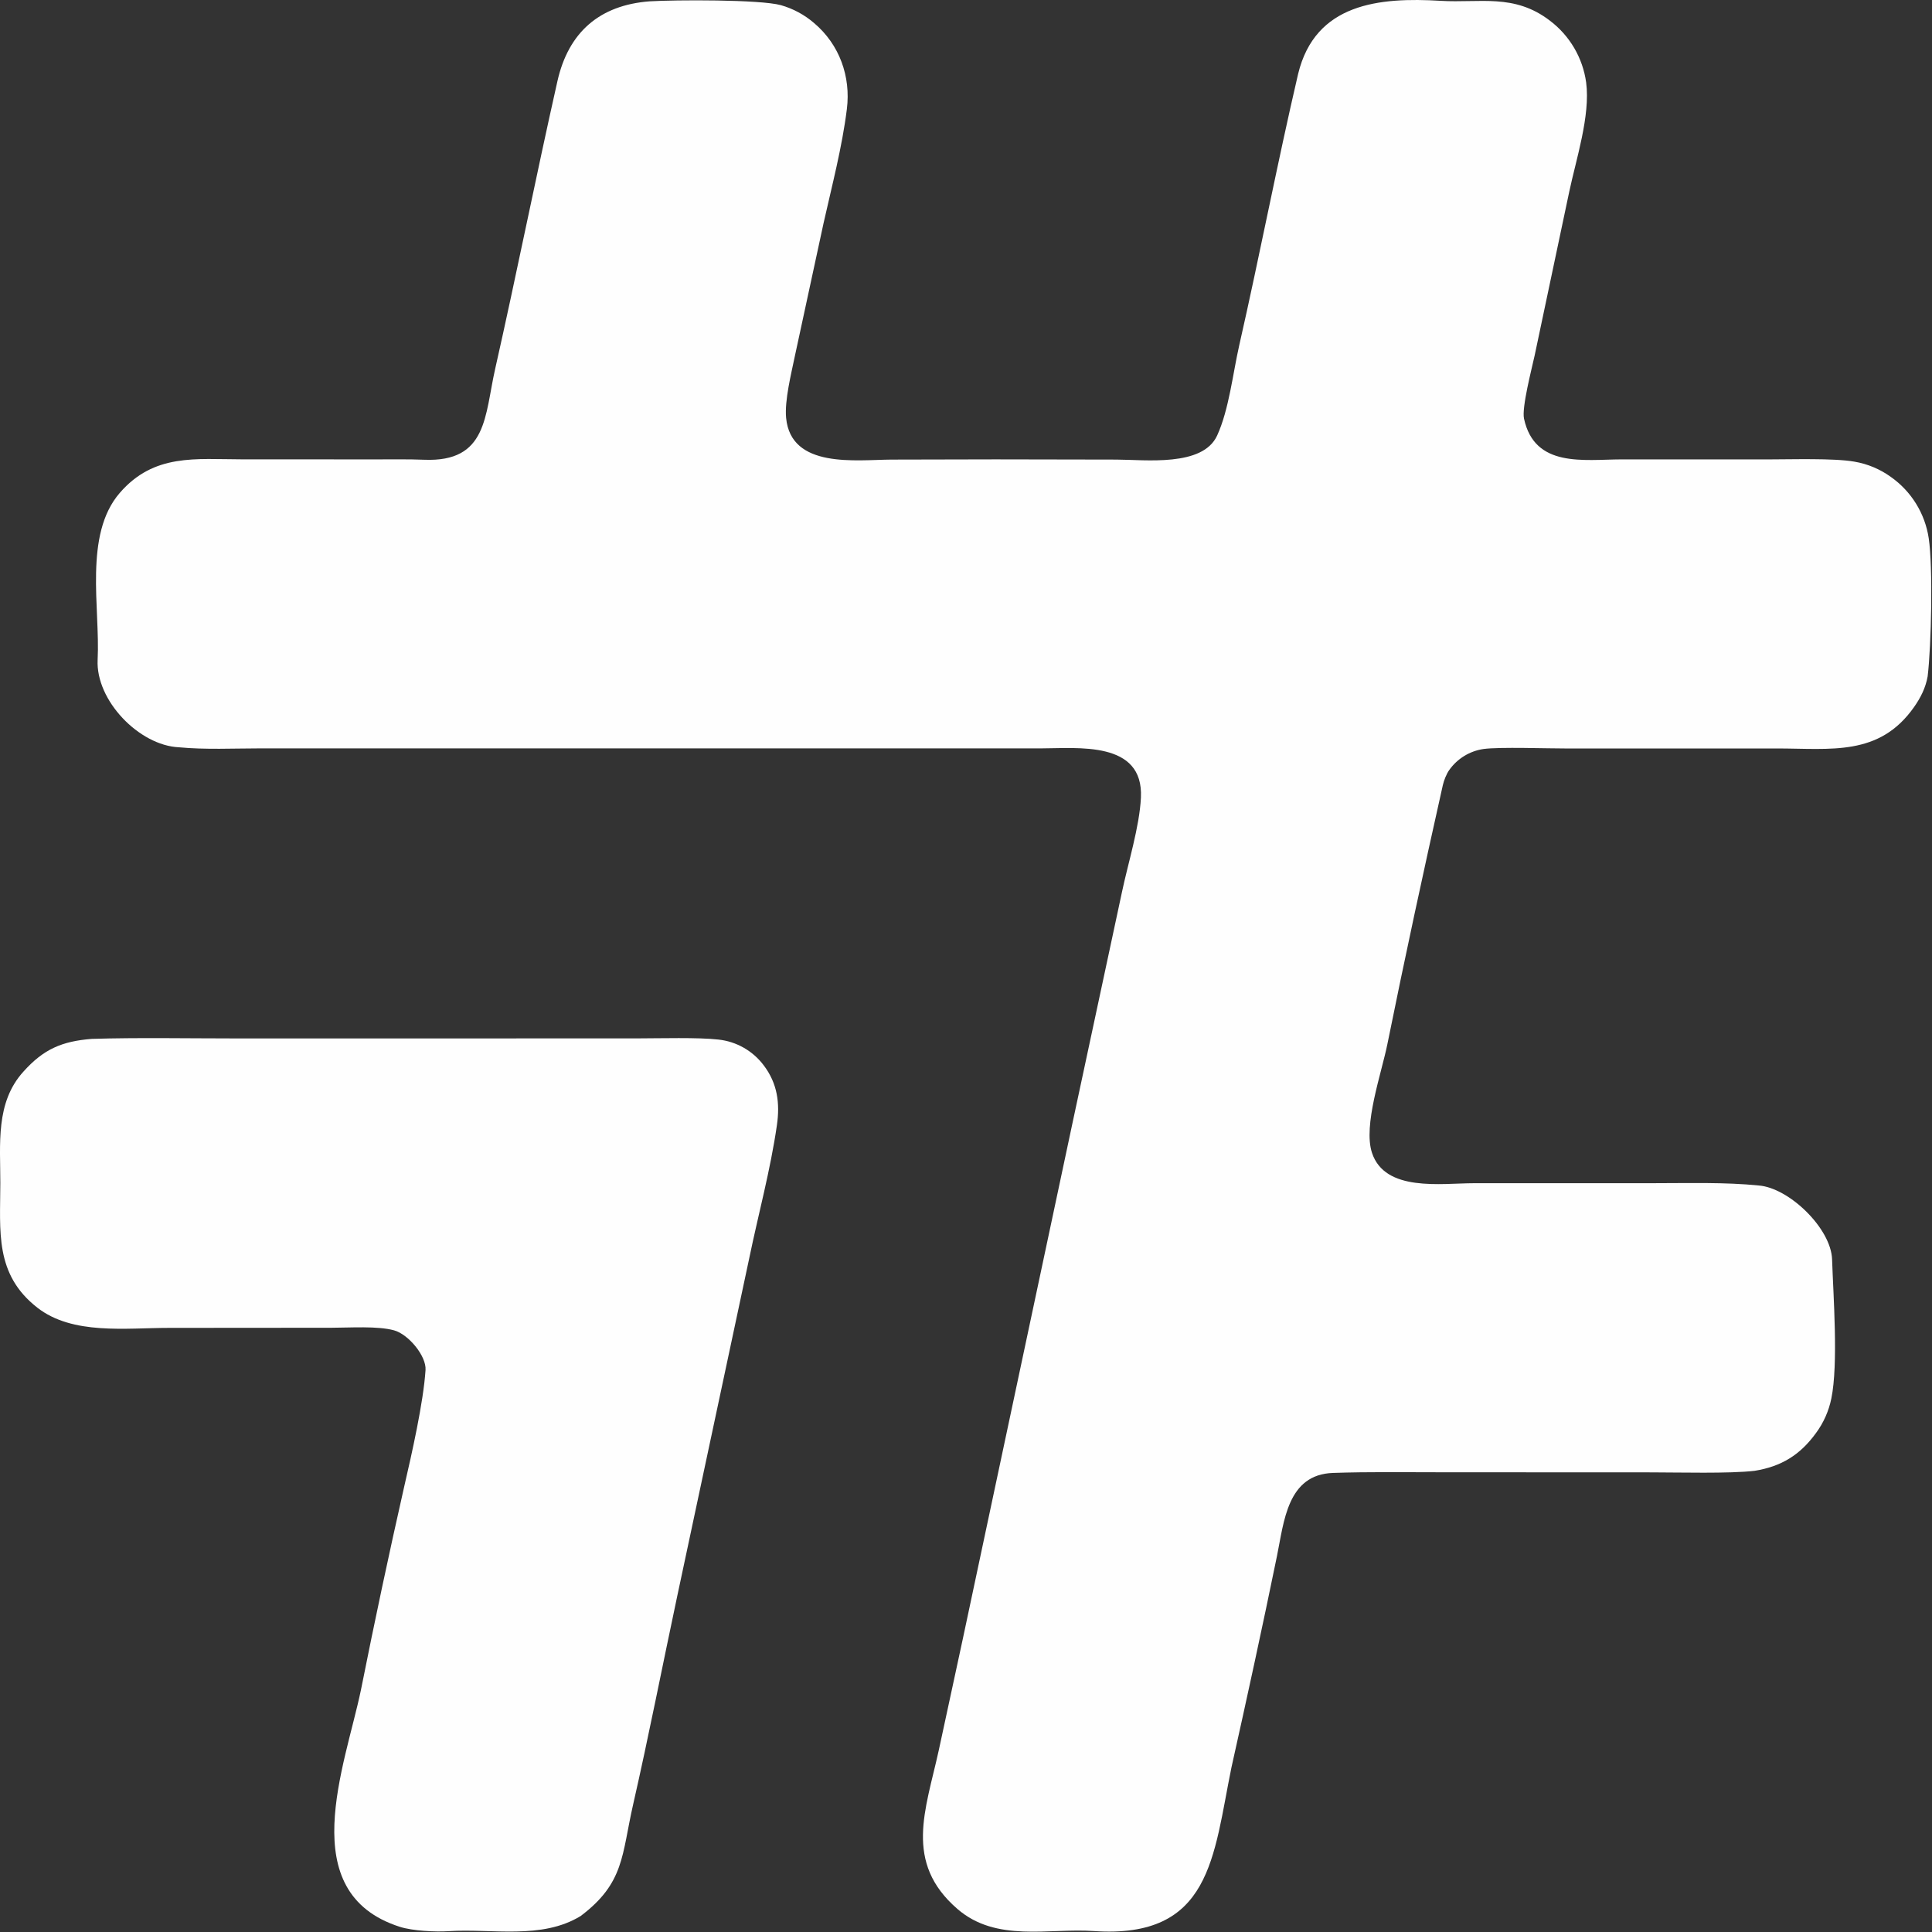<svg width="563" height="563" viewBox="0 0 563 563" fill="none" xmlns="http://www.w3.org/2000/svg">
<rect x="0" y="0" width="563" height="563" fill="#333333" stroke="none"/>
<g clip-path="url(#clip0_117_2)">
<path d="M189.279 0.389C196.74 -0.067 221.483 -0.171 227.556 1.503C231.123 2.518 234.426 4.297 237.235 6.718C244.645 12.987 247.964 22.303 246.785 31.772C245.4 42.901 242.434 54.137 239.99 65.038L231.648 103.676C230.579 108.859 228.596 116.727 229.08 121.785C230.501 136.658 249.474 133.99 259.755 133.931L290.146 133.864L325.302 133.928C333.748 133.942 350.478 136.118 354.688 126.906C358.151 119.325 359.259 108.829 361.135 100.575C367.112 74.309 372.161 47.786 378.274 21.567C383.27 0.907 401.969 -0.833 419.824 0.242C431.267 0.931 441.247 -1.972 451.667 6.03C457.432 10.391 461.229 16.865 462.218 24.026C463.488 33.736 459.256 46.48 457.252 56.046L447.211 103.578C446.371 107.437 443.409 118.749 444.108 121.993C447.211 136.391 461.493 133.904 472.519 133.87L515.141 133.877C521.79 133.879 534.394 133.472 540.37 134.526C544.216 135.175 547.859 136.701 551.018 138.986C556.968 143.175 560.954 149.617 562.04 156.815C563.305 165.108 562.813 188.159 561.728 197.128C561.126 200.463 559.697 203.287 557.821 205.971C547.648 220.516 533.568 218.102 517.659 218.106L456.712 218.115C451.179 218.134 436.919 217.621 432.274 218.269C428.253 218.866 424.654 221.083 422.311 224.405C421.507 225.528 420.756 227.438 420.452 228.801C414.823 253.892 409.383 279.083 404.289 304.29C402.593 312.697 397.17 327.959 399.807 335.939C403.595 347.418 419.938 344.812 429.479 344.799L482.336 344.79C492.32 344.786 502.744 344.482 512.461 345.458C521.294 346.091 533.585 357.938 533.884 366.996C534.227 377.446 535.738 397.542 533.664 407.548C532.922 411.187 531.397 414.619 529.191 417.603C524.585 423.966 519.083 427.363 511.305 428.607C503.992 429.468 489.042 429.059 481.281 429.059L420.132 429.033C409.576 429.029 398.998 428.866 388.456 429.222C375.105 429.675 374.174 443.425 372.108 453.497C367.903 474.024 363.424 494.604 358.85 515.061C353.559 540.966 353.023 565.057 318.745 562.724C305.509 561.823 290.365 566.103 279.019 556.303C263.278 542.706 269.755 527.422 273.556 510.086L280.552 477.672L312.457 327.612L326.937 260.011C328.721 251.507 332.065 240.932 332.474 232.428C333.274 215.756 313.99 218.085 303.149 218.088L274.18 218.09L120.987 218.081L75.86 218.082C68.095 218.085 59.759 218.497 52.145 217.766C40.573 217.245 27.842 204.11 28.453 192.241C29.224 177.266 24.326 155.86 34.899 143.638C44.896 132.083 57.037 133.847 70.547 133.857L109.674 133.871C114.115 133.871 119.172 133.794 123.605 133.974C142.073 134.723 141.212 121.135 144.288 107.528C150.574 79.717 156.162 51.488 162.439 23.649C165.648 9.416 174.695 1.507 189.279 0.389Z" fill="#FEFEFE"/>
<path d="M26.702 302.739C40.129 302.326 55.001 302.607 68.542 302.607L142.683 302.603L185.812 302.594C192.188 302.589 203.434 302.26 209.351 302.937C214.593 303.499 219.367 306.211 222.536 310.425C226.555 315.694 227.317 321.49 226.404 327.836C224.507 341.02 220.966 353.891 218.304 366.802L197.342 465.161C193.037 485.406 189.077 505.753 184.477 525.942C181.15 540.54 182.014 548.71 169.177 558.364C157.82 565.286 143.466 561.946 130.715 562.759C126.829 563.005 120.224 562.68 116.516 561.493C85.382 551.518 100.58 514.634 105.185 492.442C109.134 472.605 113.343 452.821 117.813 433.098C119.954 423.839 123.382 408.761 124.005 399.225C124.272 395.138 119.02 388.832 114.846 387.676C110.034 386.345 101.938 386.912 96.572 386.92L49.277 386.956C36.659 386.956 21.158 389.091 10.872 381.058C-1.591 371.324 0.066 358.866 0.094 344.755C0.117 333.483 -1.392 321.284 6.862 312.24C12.72 305.718 18.032 303.446 26.702 302.739Z" fill="#FEFEFE"/>
</g>
<defs>
<clipPath id="clip0_117_2">
<rect width="563" height="563" fill="white"/>
</clipPath>
</defs>
</svg>
